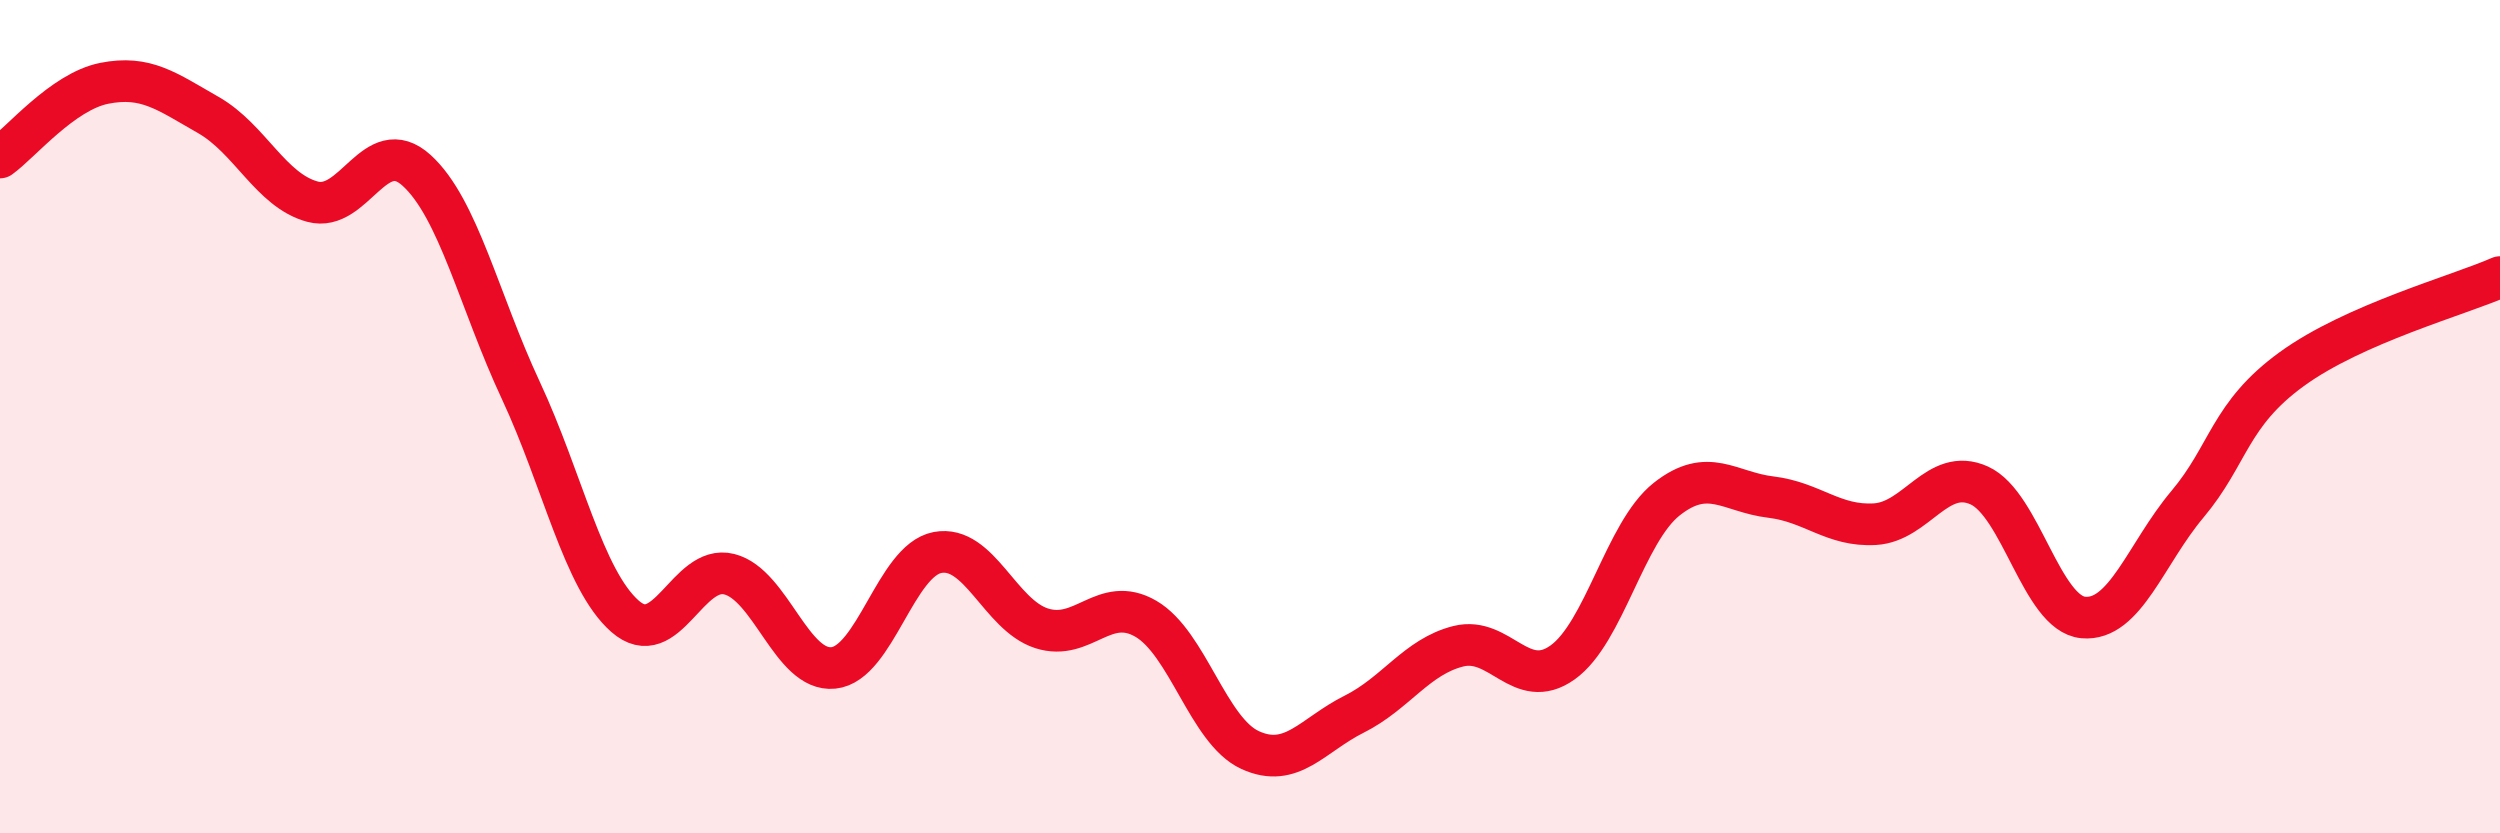 
    <svg width="60" height="20" viewBox="0 0 60 20" xmlns="http://www.w3.org/2000/svg">
      <path
        d="M 0,3.78 C 0.5,3.42 1.5,2.2 2.5,2 C 3.5,1.8 4,2.19 5,2.76 C 6,3.33 6.5,4.57 7.5,4.84 C 8.5,5.11 9,3.18 10,4.09 C 11,5 11.5,7.23 12.5,9.37 C 13.5,11.51 14,13.91 15,14.79 C 16,15.67 16.5,13.53 17.5,13.78 C 18.5,14.03 19,16.13 20,16.03 C 21,15.93 21.5,13.45 22.5,13.26 C 23.5,13.07 24,14.76 25,15.08 C 26,15.4 26.5,14.27 27.5,14.85 C 28.5,15.43 29,17.54 30,18 C 31,18.46 31.5,17.64 32.5,17.14 C 33.5,16.64 34,15.76 35,15.51 C 36,15.26 36.5,16.61 37.5,15.9 C 38.5,15.19 39,12.77 40,11.98 C 41,11.19 41.5,11.81 42.5,11.93 C 43.5,12.05 44,12.64 45,12.58 C 46,12.52 46.5,11.2 47.5,11.65 C 48.5,12.1 49,14.73 50,14.82 C 51,14.91 51.5,13.29 52.5,12.1 C 53.5,10.91 53.5,9.95 55,8.86 C 56.5,7.77 59,7.09 60,6.65L60 20L0 20Z"
        fill="#EB0A25"
        opacity="0.1"
        stroke-linecap="round"
        stroke-linejoin="round"
      />
      <path
        d="M 0,3.78 C 0.5,3.42 1.5,2.2 2.5,2 C 3.5,1.8 4,2.19 5,2.76 C 6,3.33 6.5,4.57 7.5,4.84 C 8.5,5.11 9,3.18 10,4.09 C 11,5 11.5,7.23 12.5,9.37 C 13.5,11.51 14,13.91 15,14.79 C 16,15.67 16.5,13.53 17.5,13.78 C 18.5,14.03 19,16.13 20,16.03 C 21,15.93 21.5,13.45 22.5,13.26 C 23.5,13.07 24,14.76 25,15.08 C 26,15.4 26.5,14.27 27.5,14.85 C 28.5,15.43 29,17.54 30,18 C 31,18.46 31.5,17.64 32.5,17.14 C 33.5,16.64 34,15.76 35,15.51 C 36,15.26 36.5,16.61 37.5,15.9 C 38.5,15.19 39,12.77 40,11.98 C 41,11.19 41.5,11.81 42.5,11.93 C 43.5,12.05 44,12.64 45,12.58 C 46,12.52 46.5,11.2 47.5,11.65 C 48.5,12.1 49,14.73 50,14.82 C 51,14.91 51.5,13.29 52.5,12.1 C 53.5,10.91 53.5,9.95 55,8.86 C 56.5,7.77 59,7.09 60,6.65"
        stroke="#EB0A25"
        stroke-width="1"
        fill="none"
        stroke-linecap="round"
        stroke-linejoin="round"
      />
    </svg>
  